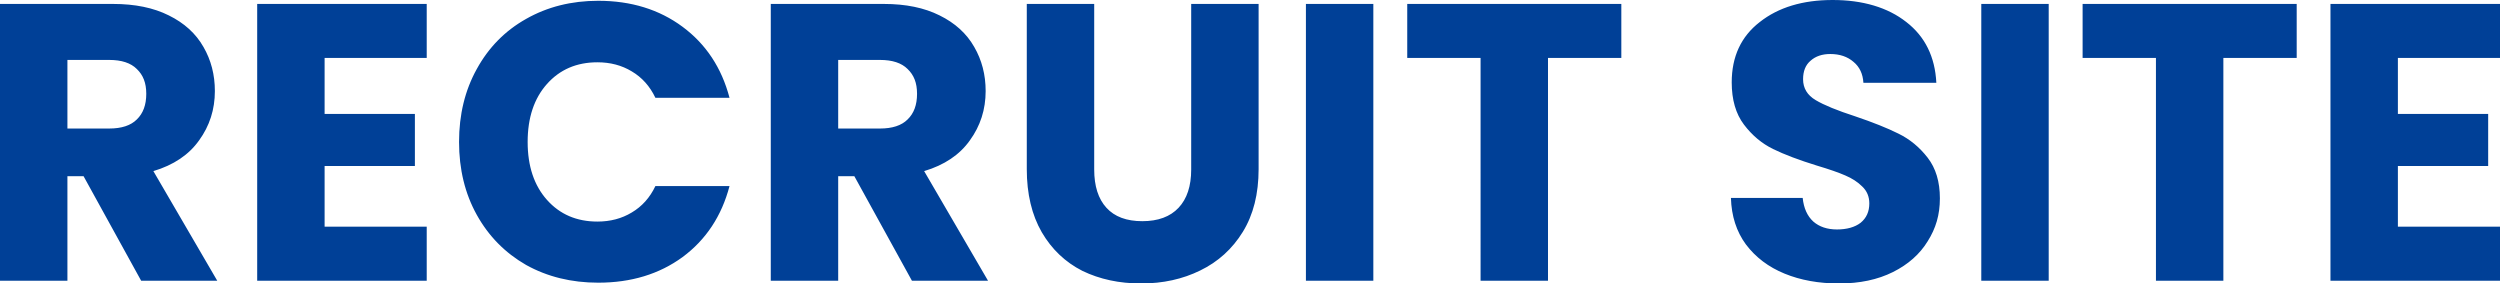 <svg xmlns="http://www.w3.org/2000/svg" viewBox="0 0 190.23 21.57">
	<defs>
		<style>
			.cls-1{fill:#004097;stroke-width:0px;}
		</style>
	</defs>
	<path class="cls-1" d="M10.74,21.36l-4.38-7.95h-1.23v7.95H0V.3h8.61c1.66,0,3.07.29,4.23.87,1.18.58,2.06,1.38,2.64,2.4.58,1,.87,2.12.87,3.36,0,1.4-.4,2.65-1.2,3.75-.78,1.1-1.94,1.88-3.48,2.34l4.86,8.34h-5.79ZM5.13,9.78h3.18c.94,0,1.64-.23,2.1-.69.48-.46.72-1.11.72-1.95s-.24-1.43-.72-1.89c-.46-.46-1.16-.69-2.1-.69h-3.18v5.22ZM24.7,4.41v4.26h6.87v3.96h-6.87v4.62h7.77v4.11h-12.9V.3h12.9v4.11h-7.77ZM34.93,10.8c0-2.08.45-3.93,1.35-5.55.9-1.64,2.15-2.91,3.75-3.81,1.62-.92,3.45-1.38,5.49-1.38,2.5,0,4.64.66,6.42,1.98,1.78,1.32,2.97,3.12,3.57,5.4h-5.64c-.42-.88-1.02-1.55-1.8-2.01-.76-.46-1.63-.69-2.61-.69-1.58,0-2.86.55-3.84,1.65-.98,1.1-1.47,2.57-1.47,4.41s.49,3.31,1.47,4.41,2.26,1.65,3.84,1.65c.98,0,1.85-.23,2.61-.69.78-.46,1.38-1.13,1.8-2.01h5.64c-.6,2.28-1.79,4.08-3.57,5.4-1.78,1.3-3.92,1.95-6.42,1.95-2.04,0-3.87-.45-5.49-1.35-1.6-.92-2.85-2.19-3.75-3.81-.9-1.62-1.35-3.47-1.35-5.55ZM69.39,21.36l-4.38-7.95h-1.23v7.95h-5.13V.3h8.61c1.66,0,3.07.29,4.23.87,1.18.58,2.06,1.38,2.64,2.4.58,1,.87,2.12.87,3.36,0,1.4-.4,2.65-1.2,3.75-.78,1.1-1.94,1.88-3.48,2.34l4.86,8.34h-5.79ZM63.78,9.78h3.18c.94,0,1.64-.23,2.1-.69.48-.46.72-1.11.72-1.95s-.24-1.43-.72-1.89c-.46-.46-1.16-.69-2.1-.69h-3.18v5.22ZM83.26.3v12.6c0,1.26.31,2.23.93,2.91.62.68,1.53,1.02,2.73,1.02s2.12-.34,2.76-1.02c.64-.68.96-1.65.96-2.91V.3h5.13v12.57c0,1.88-.4,3.47-1.2,4.77-.8,1.3-1.88,2.28-3.24,2.94-1.34.66-2.84.99-4.5.99s-3.15-.32-4.47-.96c-1.3-.66-2.33-1.64-3.09-2.94-.76-1.32-1.14-2.92-1.14-4.8V.3h5.13ZM104.5.3v21.06h-5.13V.3h5.13ZM123.37.3v4.11h-5.58v16.95h-5.13V4.41h-5.58V.3h16.29ZM139.93,21.57c-1.54,0-2.92-.25-4.14-.75s-2.2-1.24-2.94-2.22c-.72-.98-1.1-2.16-1.14-3.54h5.46c.08.78.35,1.38.81,1.8.46.4,1.06.6,1.8.6s1.36-.17,1.8-.51c.44-.36.66-.85.66-1.47,0-.52-.18-.95-.54-1.29-.34-.34-.77-.62-1.29-.84-.5-.22-1.22-.47-2.16-.75-1.36-.42-2.47-.84-3.33-1.26-.86-.42-1.6-1.04-2.22-1.86-.62-.82-.93-1.89-.93-3.21,0-1.96.71-3.49,2.13-4.59,1.42-1.12,3.27-1.68,5.55-1.68s4.19.56,5.61,1.68c1.42,1.1,2.18,2.64,2.28,4.62h-5.55c-.04-.68-.29-1.21-.75-1.59-.46-.4-1.05-.6-1.77-.6-.62,0-1.12.17-1.5.51-.38.32-.57.79-.57,1.41,0,.68.32,1.21.96,1.59s1.64.79,3,1.23c1.36.46,2.46.9,3.3,1.32.86.42,1.6,1.03,2.22,1.83.62.8.93,1.83.93,3.09s-.31,2.29-.93,3.27c-.6.98-1.48,1.76-2.64,2.34-1.16.58-2.53.87-4.11.87ZM155.89.3v21.06h-5.13V.3h5.13ZM174.76.3v4.11h-5.58v16.95h-5.13V4.41h-5.58V.3h16.29ZM182.46,4.41v4.26h6.87v3.96h-6.87v4.62h7.77v4.11h-12.9V.3h12.9v4.11h-7.77Z" />
</svg>
